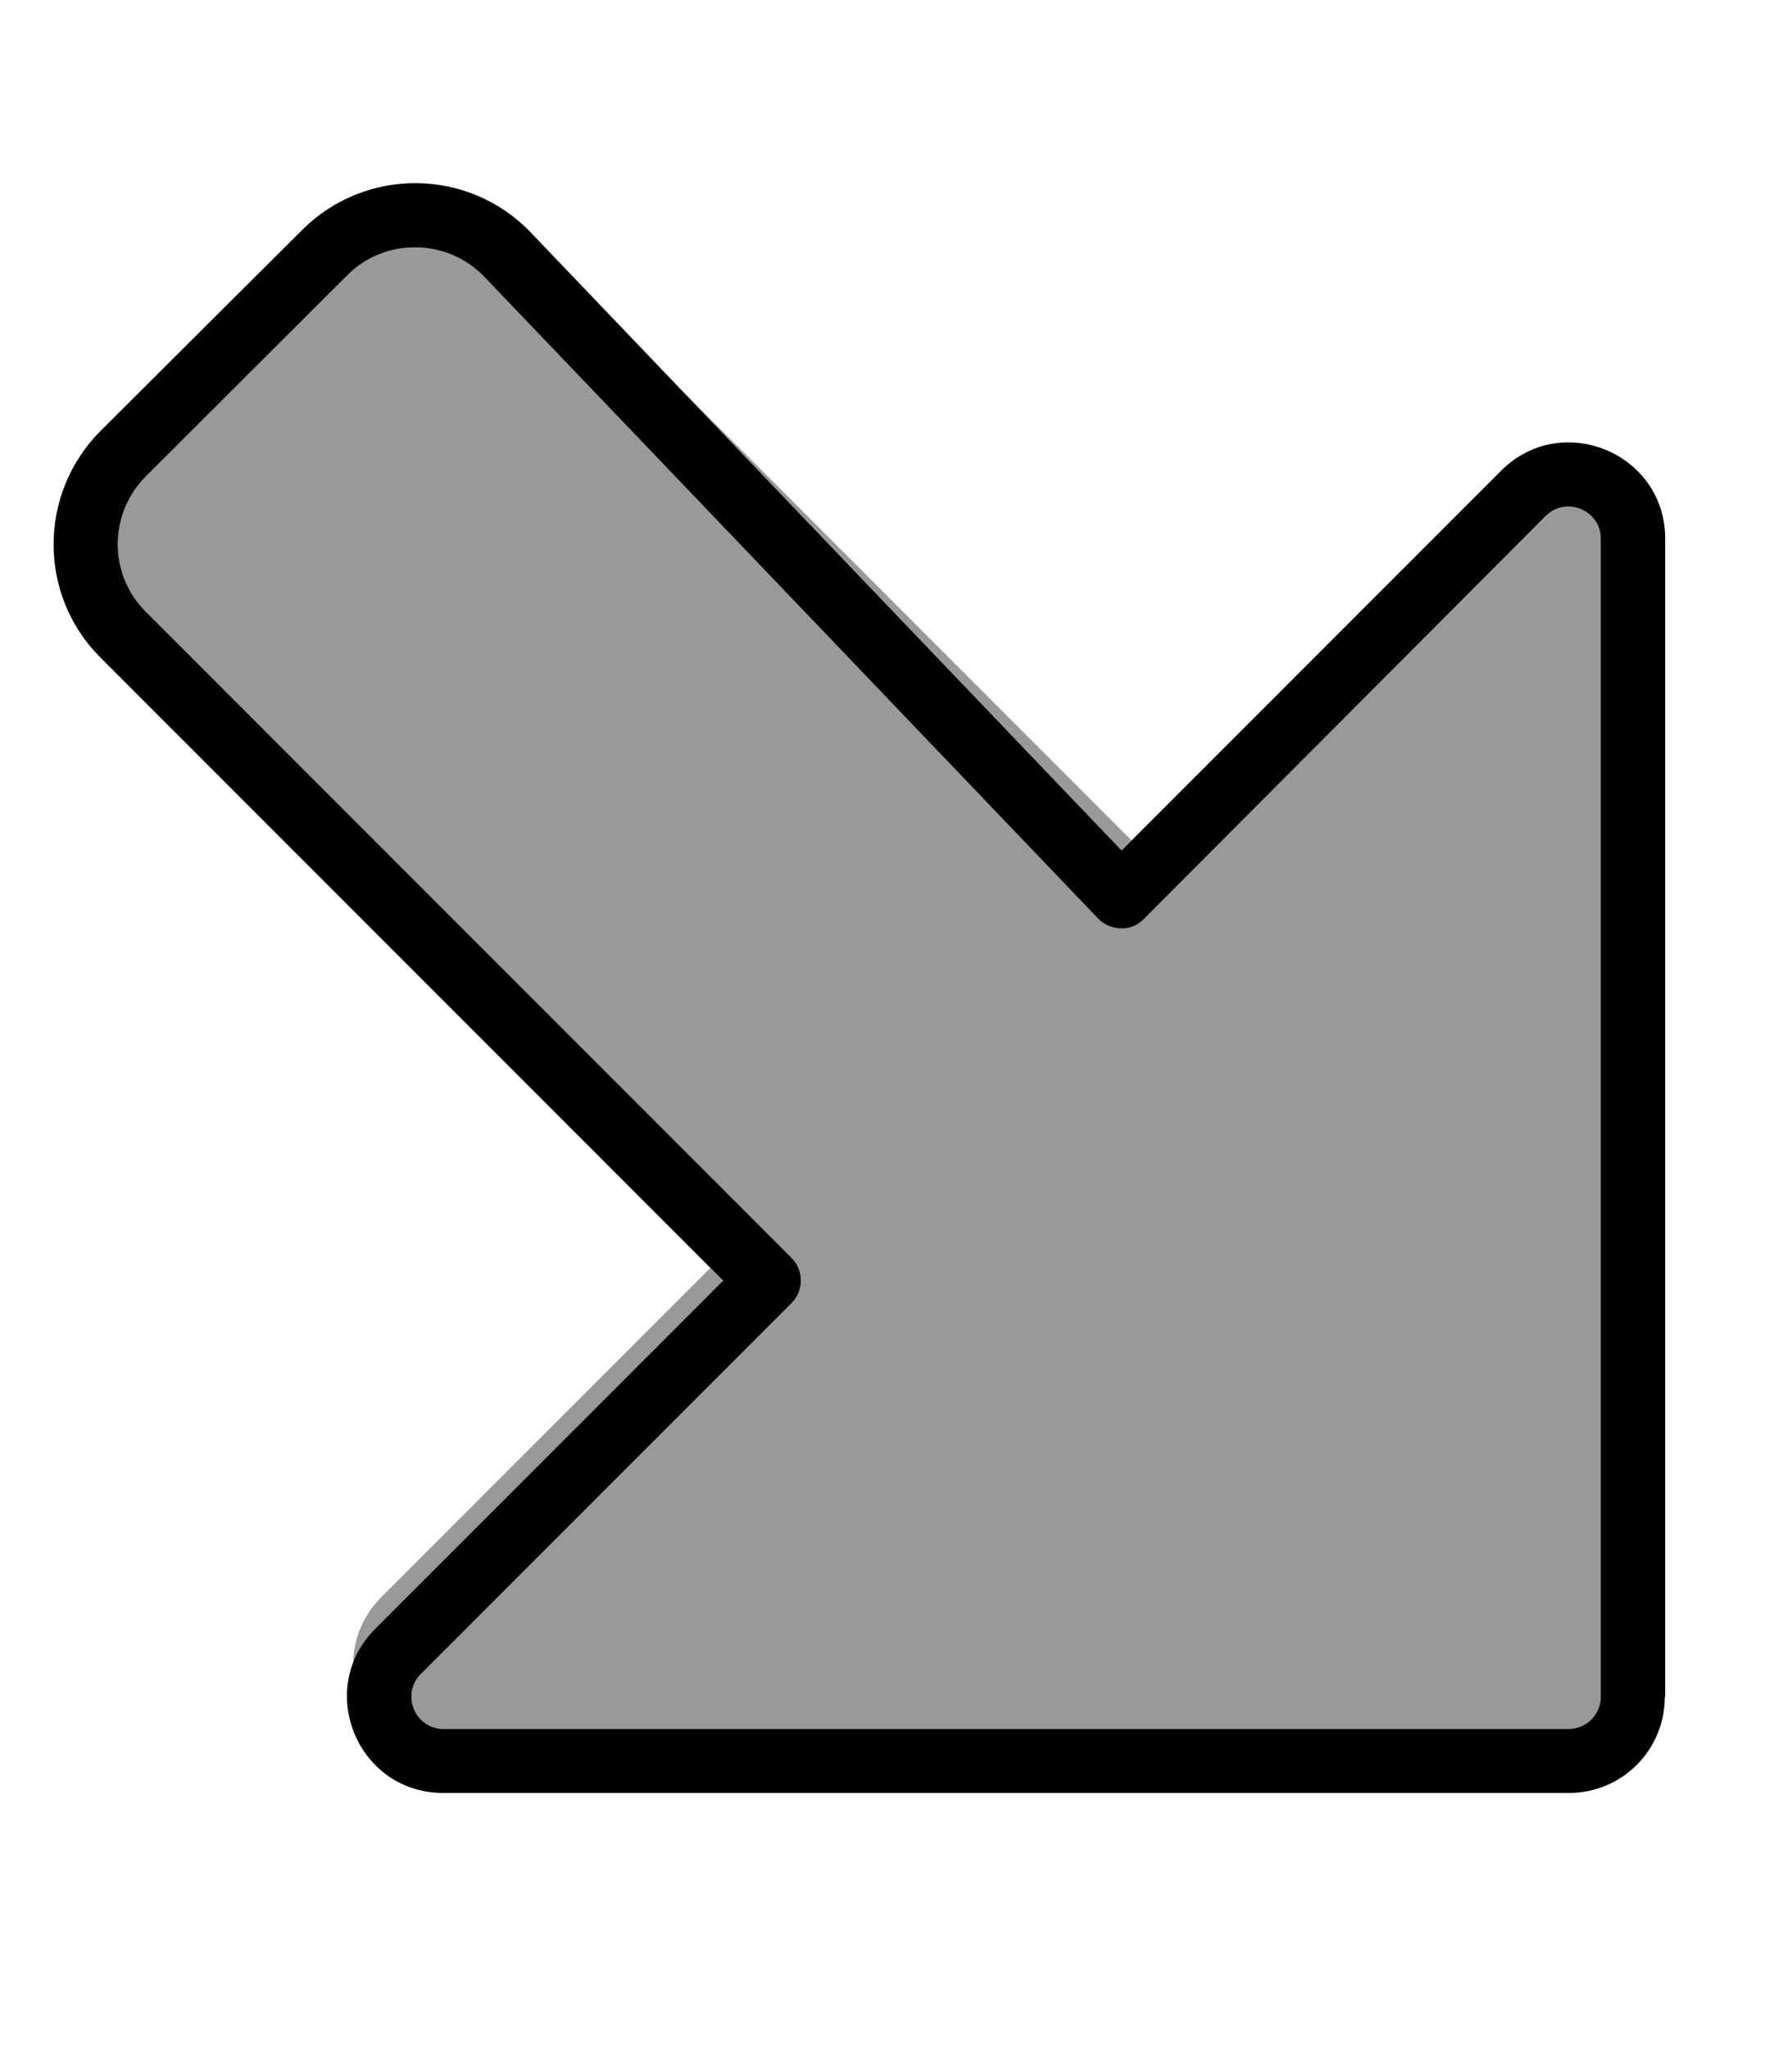 <svg xmlns="http://www.w3.org/2000/svg" viewBox="0 0 448 512"><!--! Font Awesome Pro 7.1.0 by @fontawesome - https://fontawesome.com License - https://fontawesome.com/license (Commercial License) Copyright 2025 Fonticons, Inc. --><path opacity=".4" fill="currentColor" d="M36.5 119c-9.4 9.4-9.4 24.6 0 33.9L197.9 314.3c3.1 3.1 3.1 8.2 0 11.3l-92.7 92.7c-5 5-1.5 13.7 5.7 13.7l281.4 0c4.4 0 8-3.6 8-8l0-289.4c0-7.1-8.6-10.7-13.7-5.7L285.9 229.7c-1.5 1.5-3.6 2.4-5.7 2.3s-4.2-.9-5.7-2.5L121.1 69.2c-9.3-9.7-24.8-9.9-34.3-.4L36.5 119zM88.2 415.9c1.1-3.2 3-6.2 5.7-8.8l87-87-3.3-3.3-82.3 82.3c-4.6 4.6-7 10.6-7 16.8zM170.4 97.5l110 115 2.5-2.5-112.5-112.5z"/><path fill="currentColor" d="M392.2 432c4.4 0 8-3.6 8-8l0-289.4c0-7.1-8.6-10.7-13.7-5.7L285.9 229.7c-1.5 1.5-3.6 2.4-5.7 2.3s-4.2-.9-5.7-2.5L121.1 69.2c-9.3-9.7-24.8-9.9-34.3-.4L36.5 119c-9.4 9.4-9.4 24.6 0 33.9L197.9 314.3c3.1 3.1 3.1 8.2 0 11.3l-92.7 92.7c-5 5-1.5 13.7 5.7 13.7l281.4 0zm24-8c0 13.3-10.7 24-24 24l-281.4 0c-21.4 0-32.1-25.9-17-41l87-87-155.7-155.7c-15.6-15.6-15.6-40.9 0-56.6L75.5 57.5c15.9-15.9 41.7-15.6 57.2 .6l147.7 154.4 94.9-94.9c15.1-15.1 41-4.4 41 17l0 289.4z"/></svg>